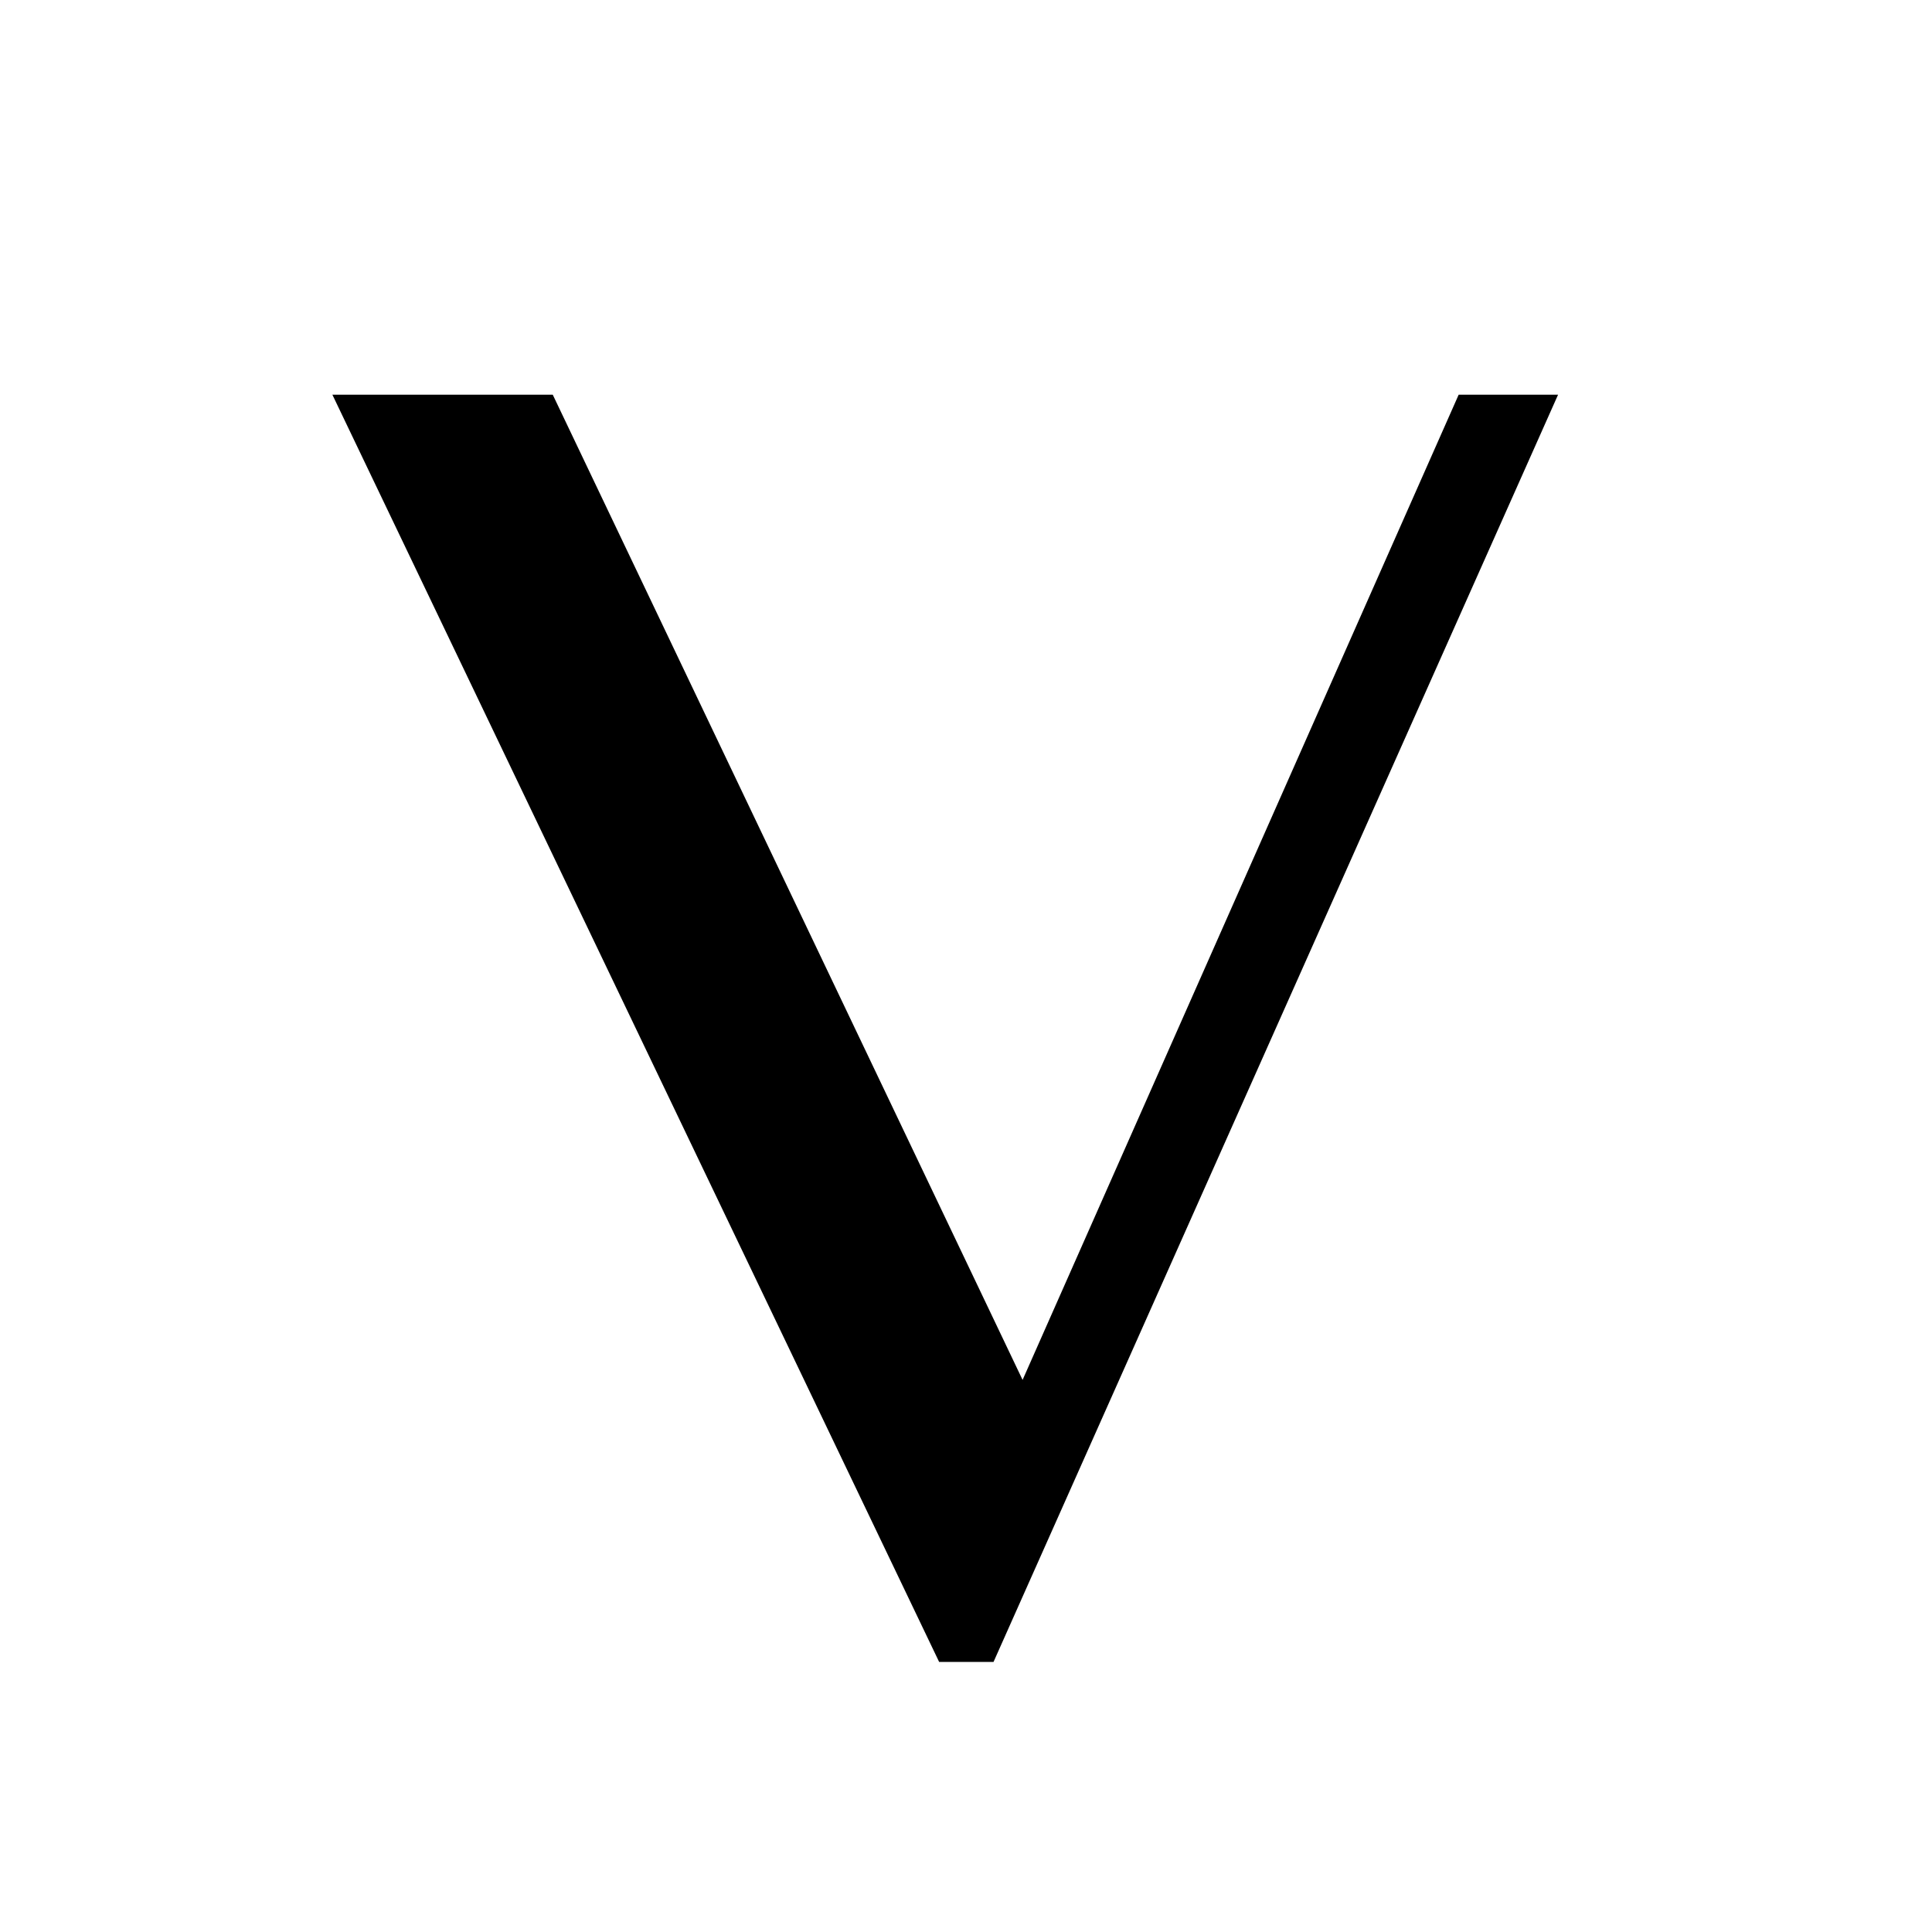 <svg xmlns="http://www.w3.org/2000/svg" fill="none" viewBox="0 0 93 93" height="93" width="93">
<path fill="black" d="M26.608 19L49.224 66.424L70.215 19H75L47.825 80H45.207L16 19H26.608Z"></path>
</svg>
